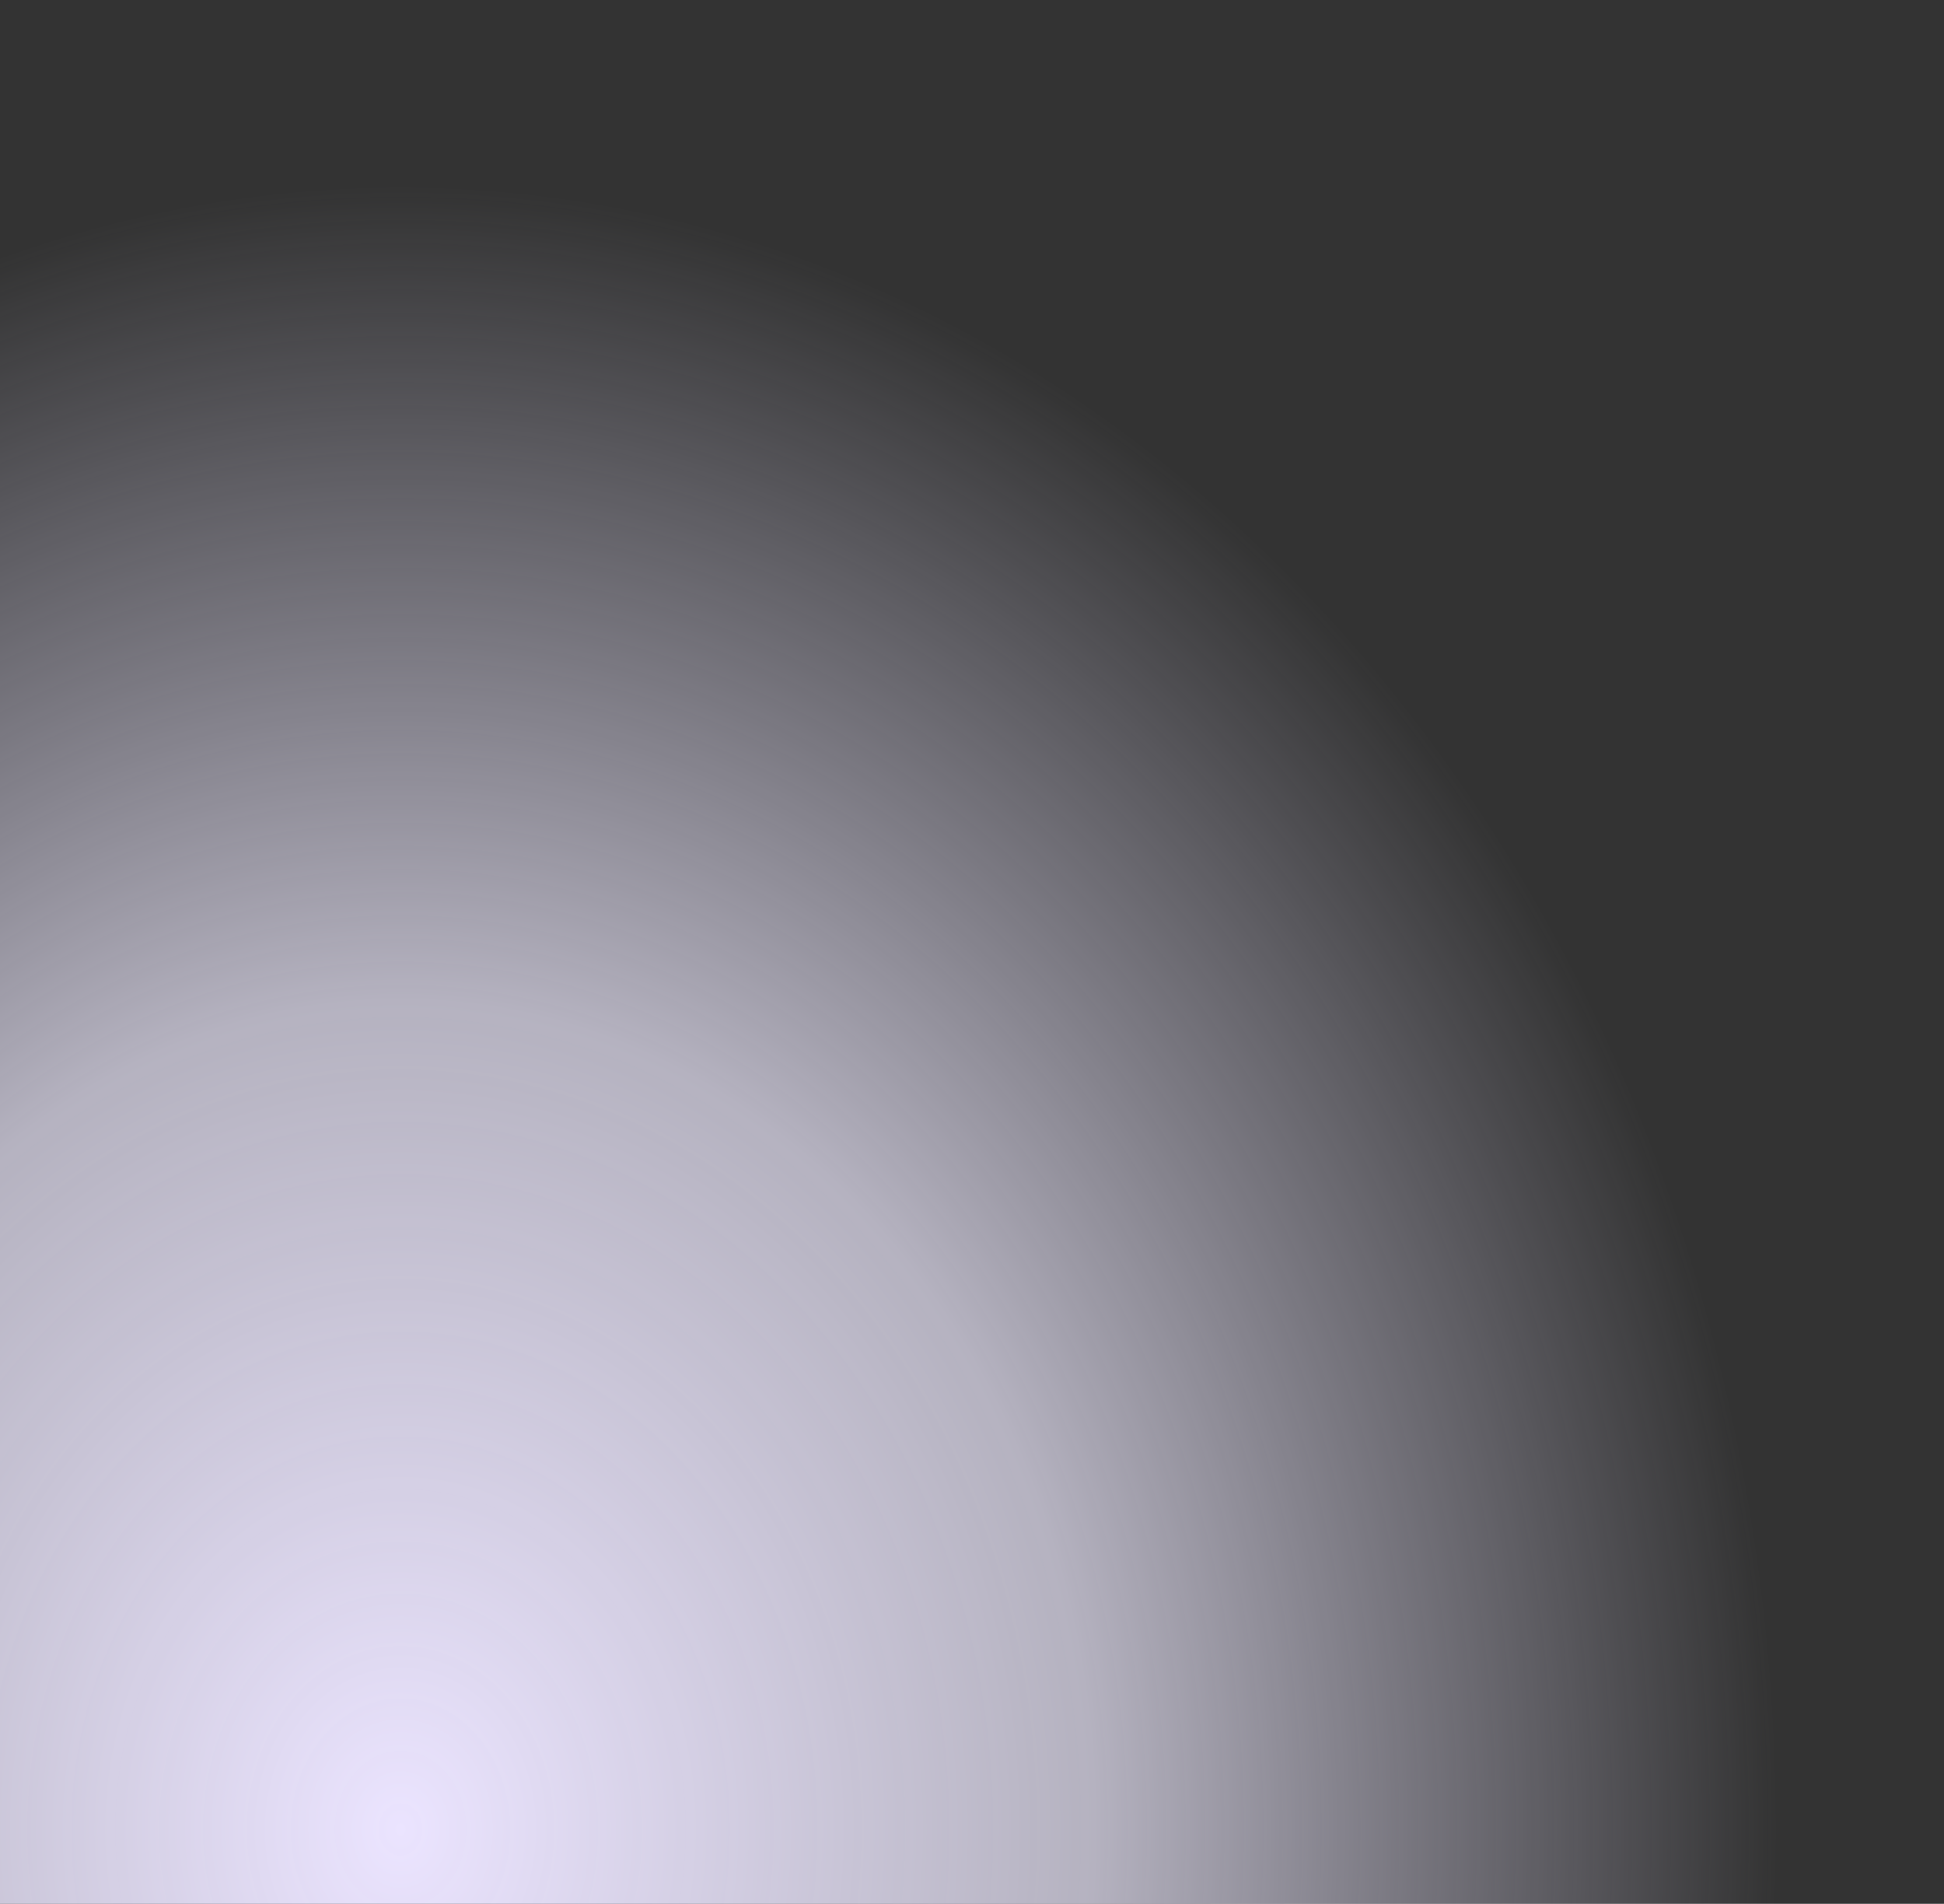<svg width="287" height="281" viewBox="0 0 287 281" fill="none" xmlns="http://www.w3.org/2000/svg">
<rect x="0" y="0" width="287" height="281" fill="#333333" stroke="none"/>
<path d="M3.93291e-05 9.077L0 281H286.757C286.919 276.857 287 272.69 287 268.5C287 120.212 184.921 0 59 0C38.596 0 18.819 3.156 3.93291e-05 9.077Z" fill="url(#paint0_radial_5370_31206)"/>
<defs>
<radialGradient id="paint0_radial_5370_31206" cx="0" cy="0" r="1" gradientUnits="userSpaceOnUse" gradientTransform="translate(59 268.5) rotate(-90) scale(239.832 203.656)">
<stop stop-color="#EBE4FF"/>
<stop offset="0.504" stop-color="#EFEBFF" stop-opacity="0.69"/>
<stop offset="1" stop-color="#E9E4FF" stop-opacity="0"/>
</radialGradient>
</defs>
</svg>
